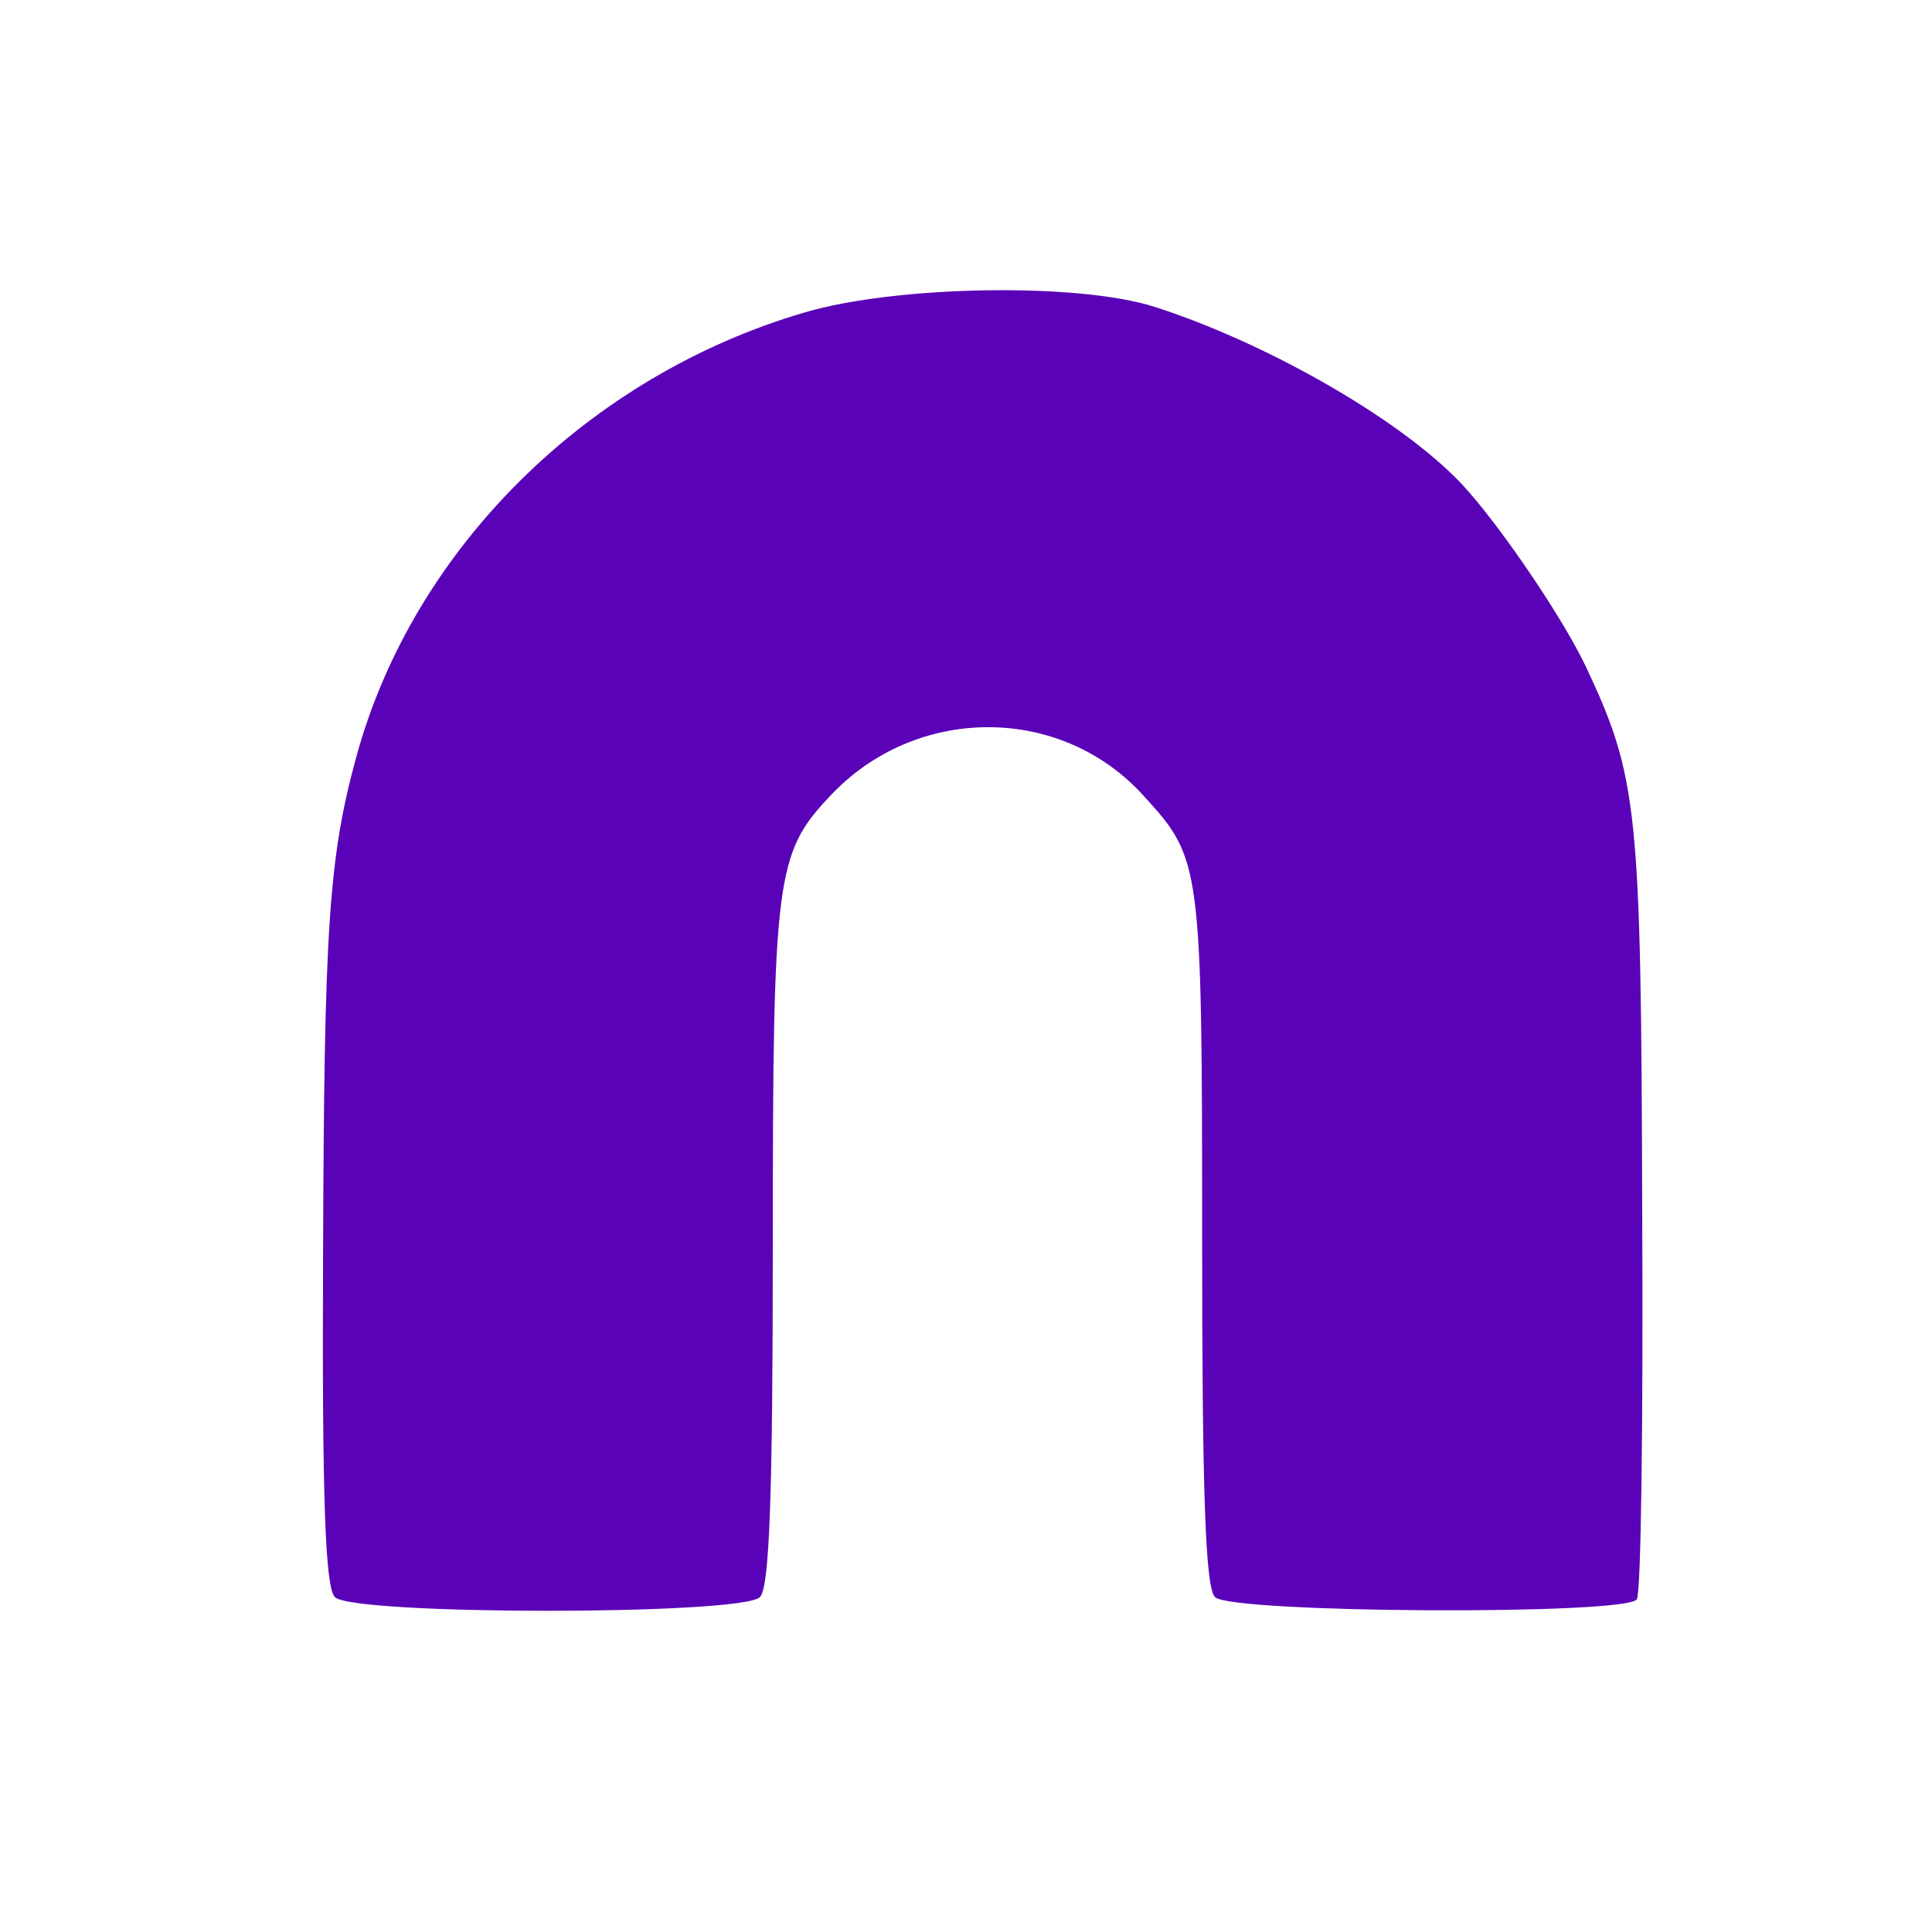 <?xml version="1.0" standalone="no" ?>
<!DOCTYPE svg PUBLIC "-//W3C//DTD SVG 20010904//EN" "http://www.w3.org/TR/2001/REC-SVG-20010904/DTD/svg10.dtd">
<svg
  version="1.0"
  xmlns="http://www.w3.org/2000/svg"
  width="180pt"
  height="180pt"
  viewBox="0 0 180 180"
  preserveAspectRatio="xMidYMid meet"
>

<g transform="translate(0,180) scale(0.1,-0.1)" fill="#5A02B8" stroke="none">
<path
      d="M750 1509 c-202 -59 -365 -220 -418 -414 -26 -95 -30 -161 -31 -465
-1 -226 2 -309 11 -318 17 -17 379 -17 396 0 9 9 12 96 12 330 0 341 3 363 53
416 80 86 216 86 293 0 53 -58 54 -63 54 -411 0 -238 3 -326 12 -335 15 -15
384 -17 393 -2 4 6 6 169 5 363 -1 375 -4 403 -53 507 -24 50 -89 144 -121
175 -59 59 -180 127 -280 159 -71 23 -241 20 -326 -5z"
    />
</g>
</svg>
